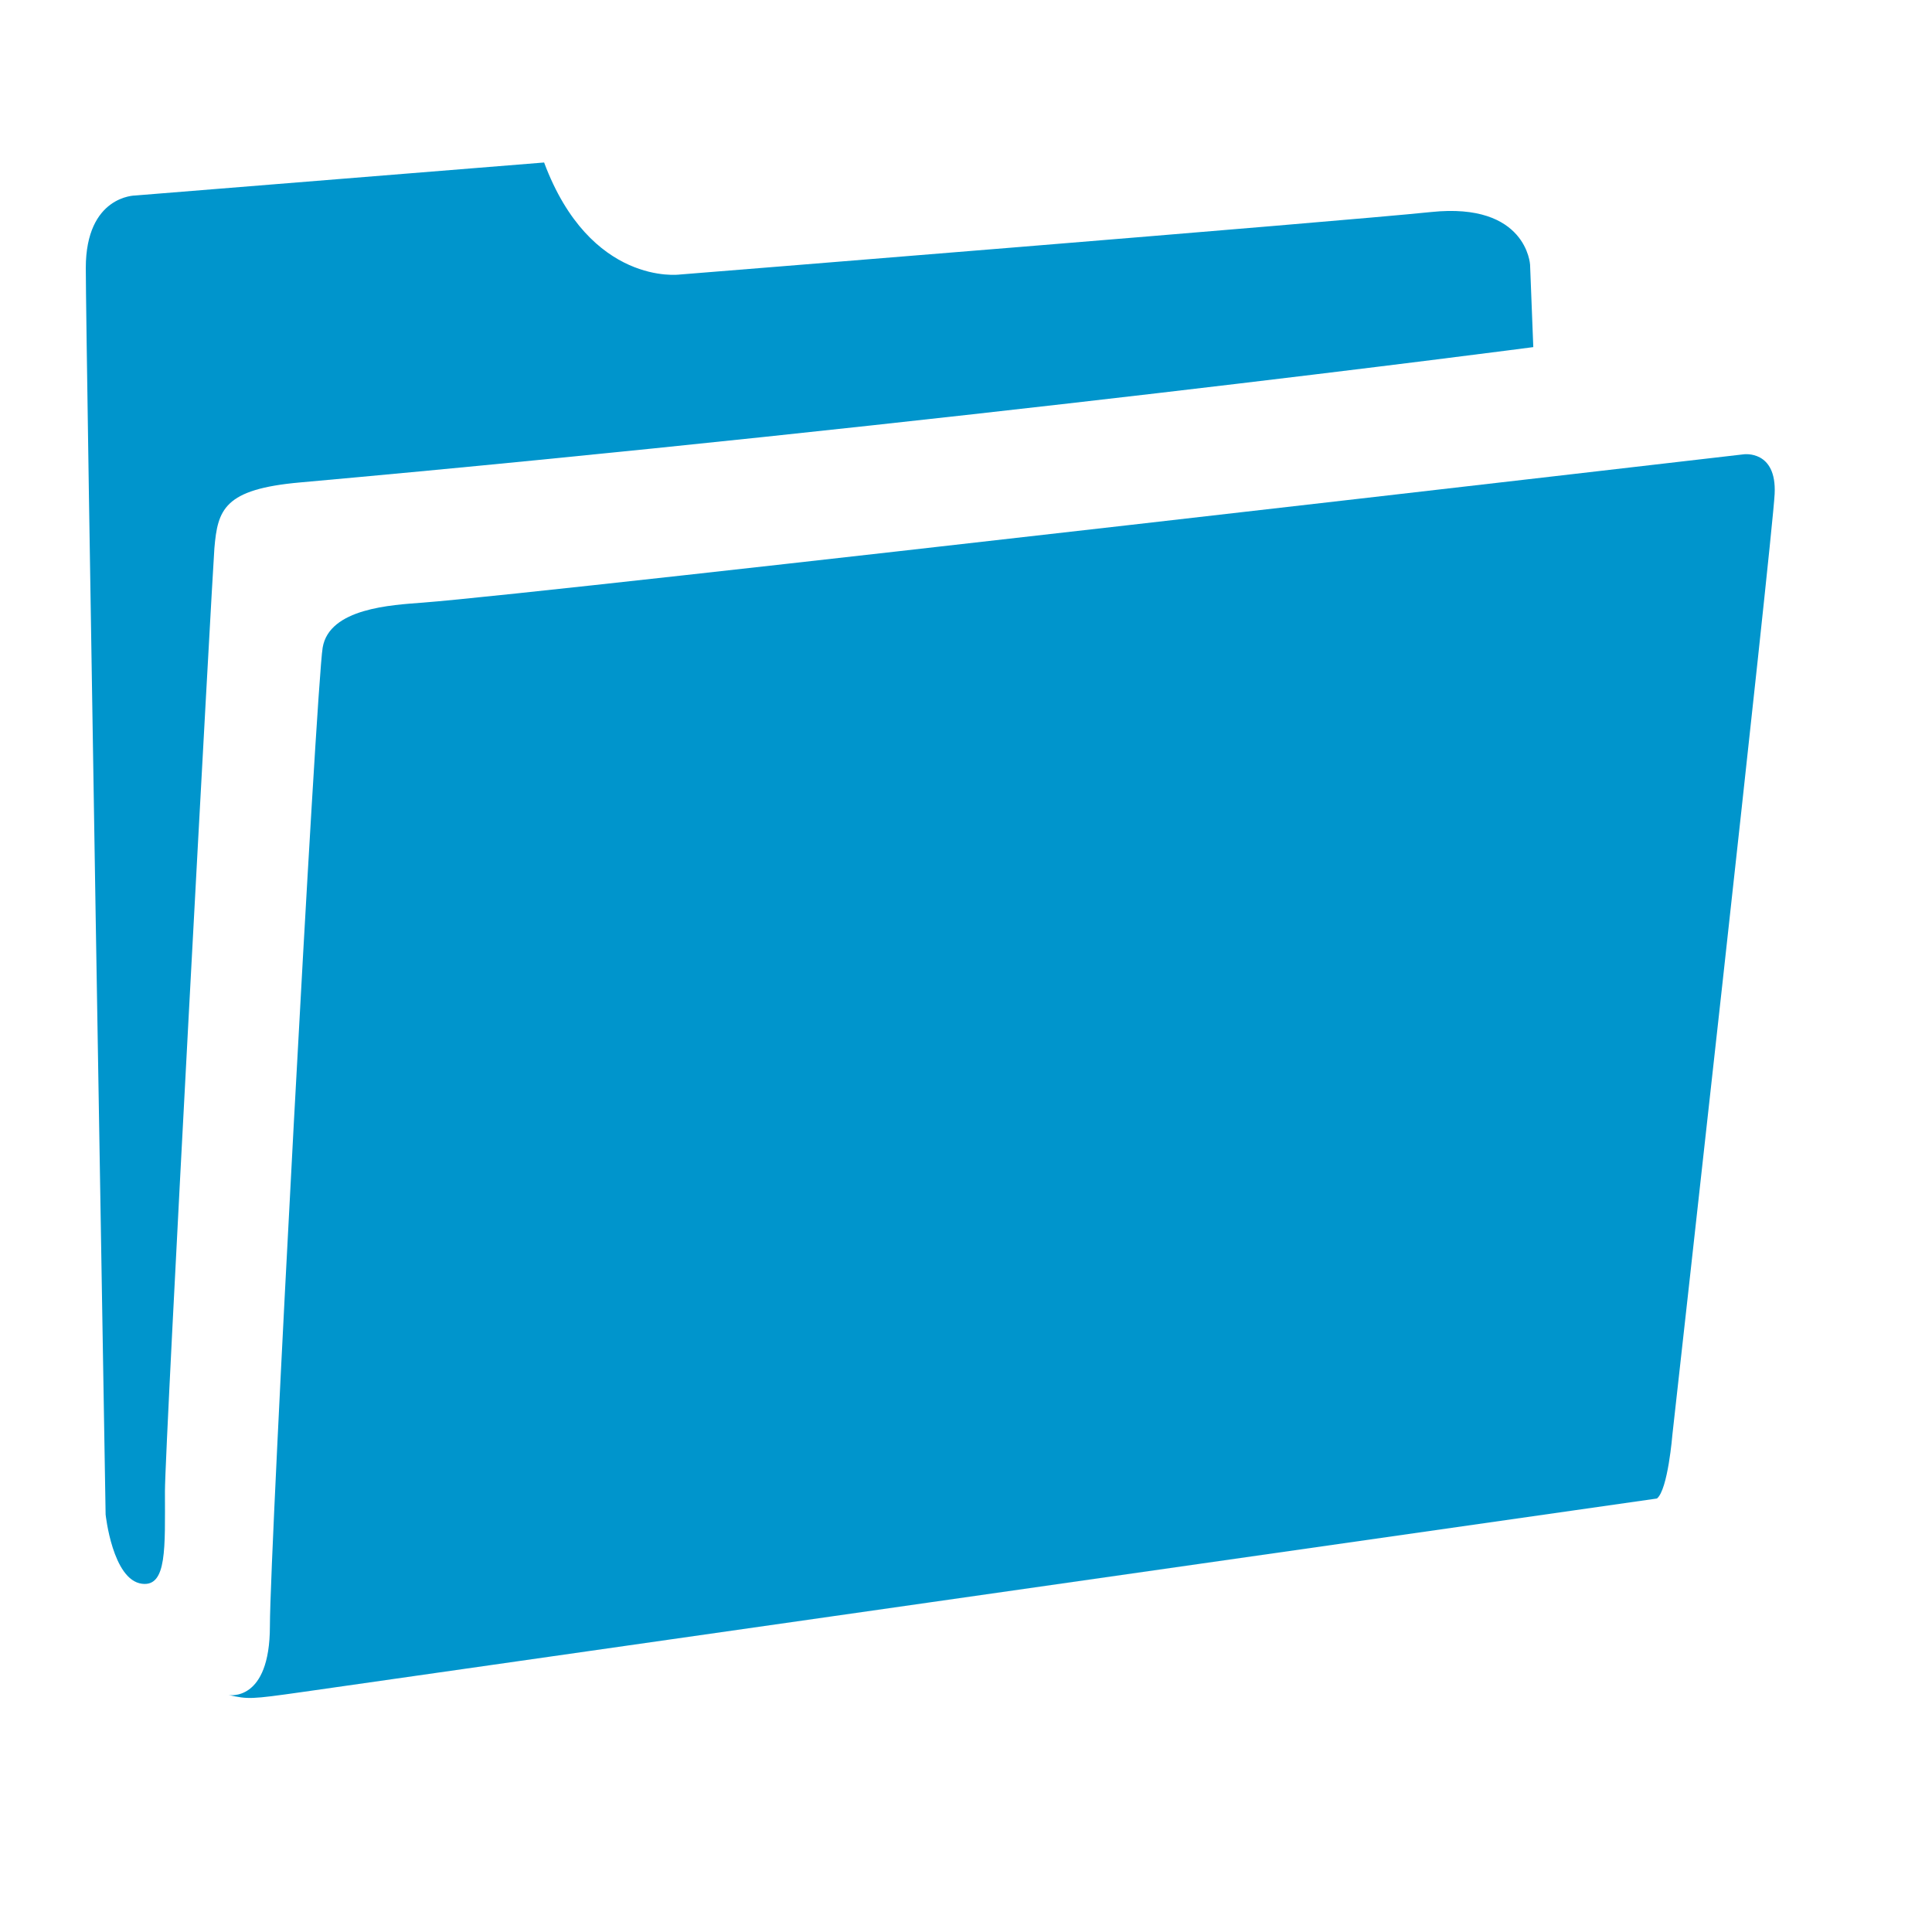 <?xml version="1.0" encoding="utf-8"?>
<!-- Generator: Adobe Illustrator 13.0.0, SVG Export Plug-In  -->
<!DOCTYPE svg PUBLIC "-//W3C//DTD SVG 1.1//EN" "http://www.w3.org/Graphics/SVG/1.1/DTD/svg11.dtd">
<svg version="1.1"
	 xmlns="http://www.w3.org/2000/svg" xmlns:xlink="http://www.w3.org/1999/xlink" xmlns:a="http://ns.adobe.com/AdobeSVGViewerExtensions/3.0/"
	 x="0px" y="0px" width="27px" height="27px" viewBox="0 0 27 27" enable-background="new 0 0 27 27" xml:space="preserve">
<defs>
</defs>
<path fill="#0095CC" d="M7.604,2.271L1.89,2.732c0,0-0.691,0-0.691,1.014c0,1.014,0.277,17.419,0.277,17.419
	s0.096,0.915,0.507,0.968c0.353,0.047,0.322-0.507,0.322-1.29c0-0.646,0.664-12.854,0.691-13.18C3.042,7.121,3.13,6.836,4.195,6.742
	c8.986-0.807,17.233-1.891,17.233-1.891l-0.045-1.152c0,0-0.046-0.875-1.382-0.736C18.665,3.101,9.495,3.837,9.495,3.837
	S8.25,4,7.604,2.271z"/>
<path fill="#0095CC" d="M3.194,23.688c0,0,0.578,0.11,0.578-0.965c0-1.074,0.646-13.118,0.737-13.671
	C4.6,8.499,5.474,8.455,5.906,8.422C7.705,8.285,24.37,6.349,24.37,6.349s0.461-0.063,0.431,0.553
	c-0.029,0.613-1.429,13.148-1.429,13.148s-0.062,0.769-0.216,0.892c0,0-18.433,2.634-18.923,2.703
	C3.494,23.75,3.47,23.748,3.194,23.688z"/>
<rect fill="#FFFFFF" fill-opacity="0" width="26" height="26"/>
</svg>
